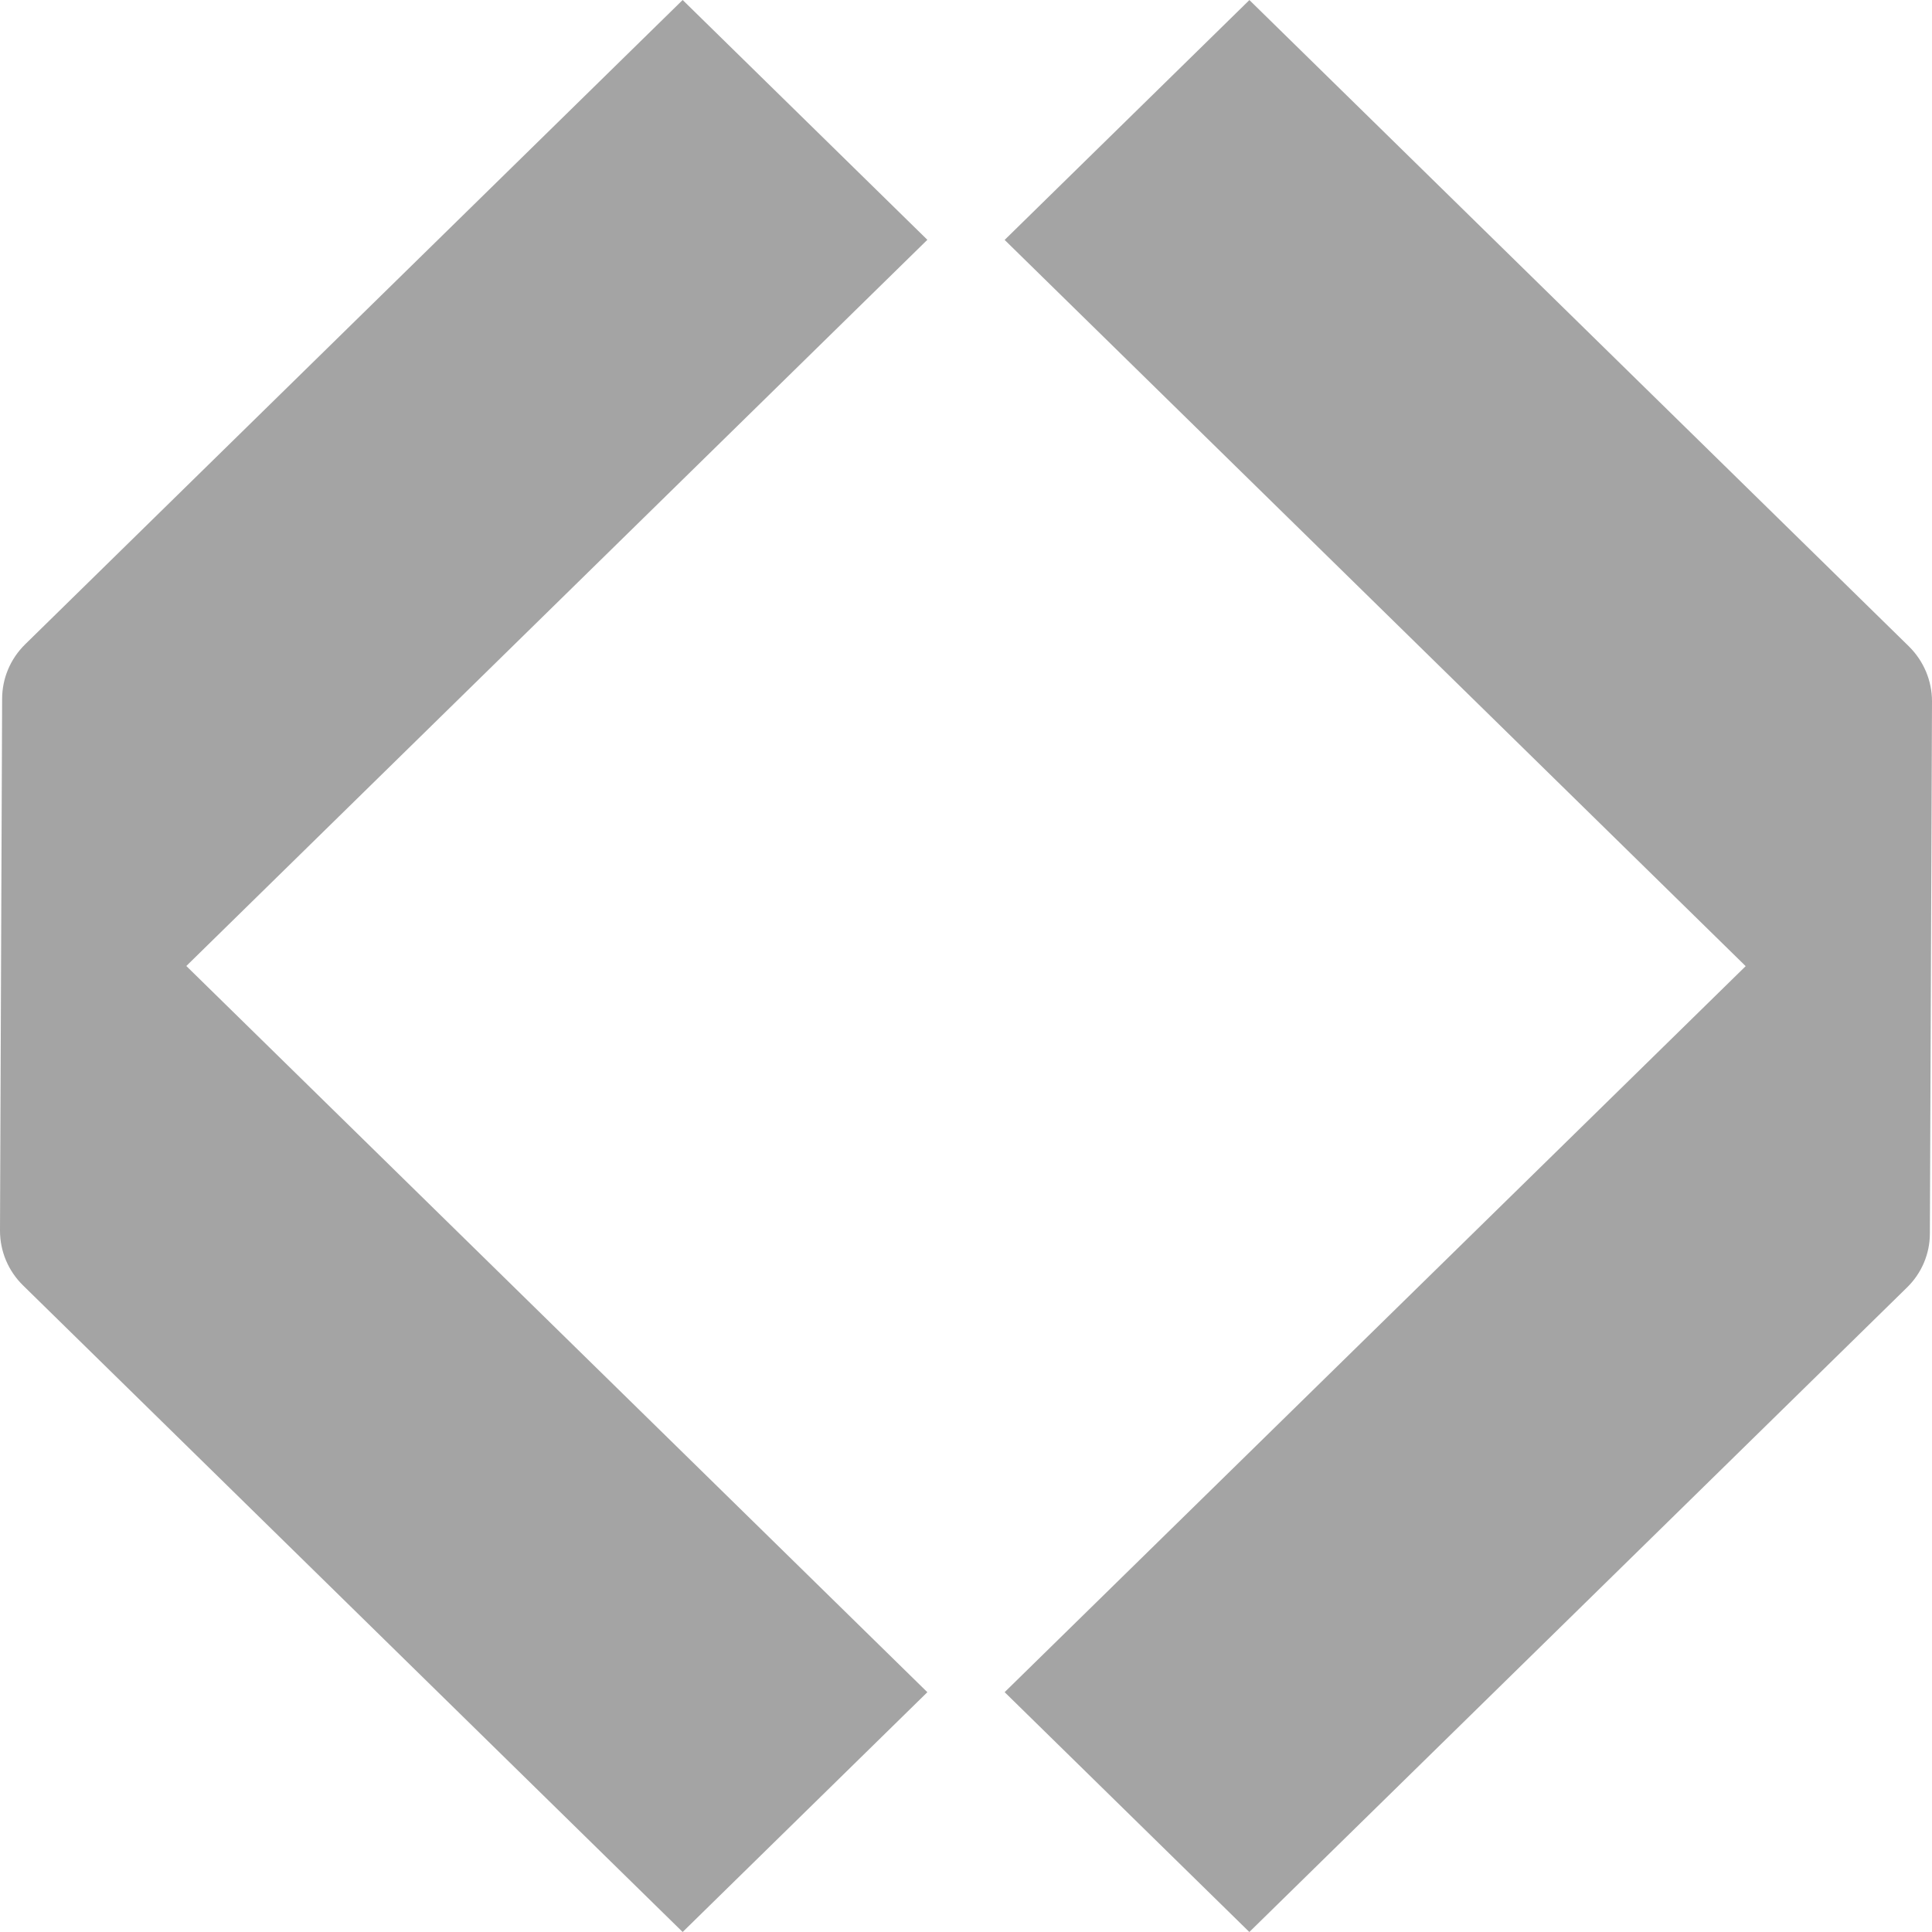 <svg width="50" height="50" viewBox="0 0 50 50" fill="none" xmlns="http://www.w3.org/2000/svg">
<path d="M17.667 50L24 43.794L4.822 25L24 6.206L17.667 -8.04425e-07L0.651 16.675C0.271 17.047 0.057 17.552 0.055 18.08L2.16435e-07 31.85C2.10102e-07 32.381 0.211 32.888 0.594 33.264L17.667 50Z" fill="#A4A4A4"/>
<path d="M32.333 0.003L26 6.209L45.178 25.004L26 43.793L32.333 50L49.357 33.316C49.732 32.949 49.943 32.45 49.945 31.93L50 18.151C50 17.617 49.786 17.108 49.403 16.729L32.333 1.97301e-06L32.333 0.003Z" fill="#A4A4A4"/>
</svg>

